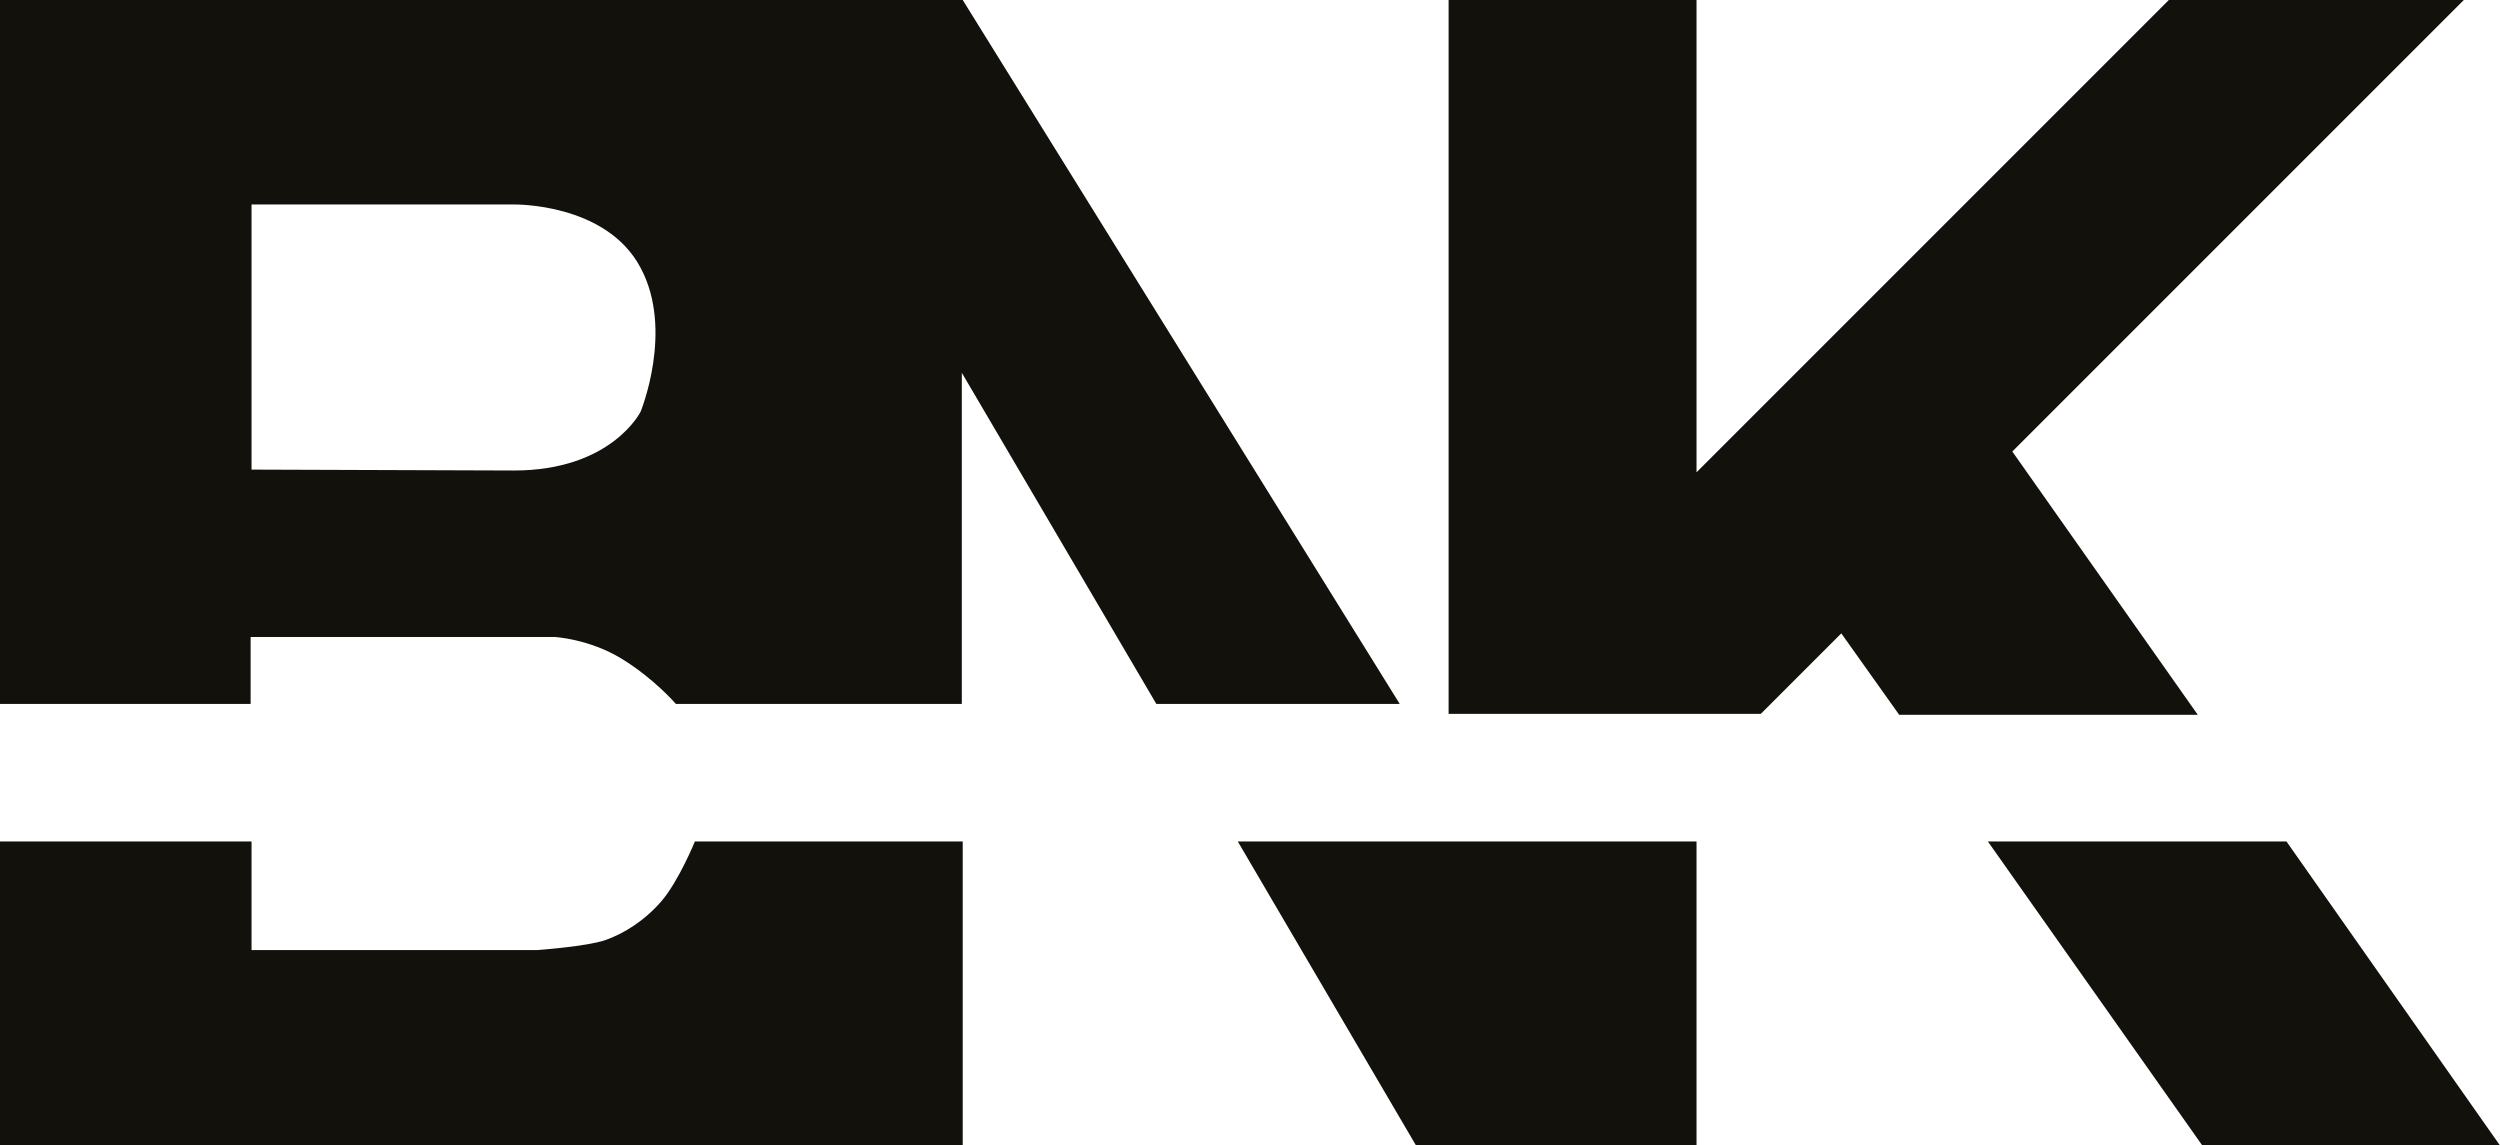 <?xml version="1.0" encoding="utf-8"?>
<!-- Generator: Adobe Illustrator 24.1.1, SVG Export Plug-In . SVG Version: 6.00 Build 0)  -->
<svg version="1.1" id="Calque_1" xmlns="http://www.w3.org/2000/svg" xmlns:xlink="http://www.w3.org/1999/xlink" x="0px" y="0px"
	 viewBox="0 0 276.3 126.6" style="enable-background:new 0 0 276.3 126.6;" xml:space="preserve">
<style type="text/css">
	.st0{fill-rule:evenodd;clip-rule:evenodd;fill:#13110C;}
</style>
<g id="Calque_2_1_">
	<g id="Calque_1-2">
		<path class="st0" d="M0,0h106.4l48.3,77.8h-26.9l-21.5-36.6v36.6H74.7c0,0-2.4-2.8-6-5s-7.4-2.4-7.4-2.4H27.7v7.4H0V0 M27.8,51.9
			V22.6l29,0c0,0,10.2-0.2,14,7c3.7,6.9,0,15.9,0,15.9s-3.2,6.5-14,6.5L27.8,51.9z"/>
		<polyline class="st0" points="187.5,52.2 239.7,0 272.3,0 222.4,49.9 242.9,79 209.9,79 203.5,70 194.6,78.9 160.1,78.9 160.1,0 
			187.5,0 187.5,52.2 		"/>
		<polyline class="st0" points="136.8,93 187.5,93 187.5,126.6 156.5,126.6 136.8,93 		"/>
		<polyline class="st0" points="276.3,126.6 243.4,126.6 219.7,93 252.7,93 276.3,126.6 		"/>
		<path class="st0" d="M106.4,93v33.6H0V93h27.8v12h31.6c0,0,5.5-0.4,7.5-1.1s4.3-2.1,6.2-4.3s3.7-6.6,3.7-6.6H106.4"/>
	</g>
</g>
</svg>
